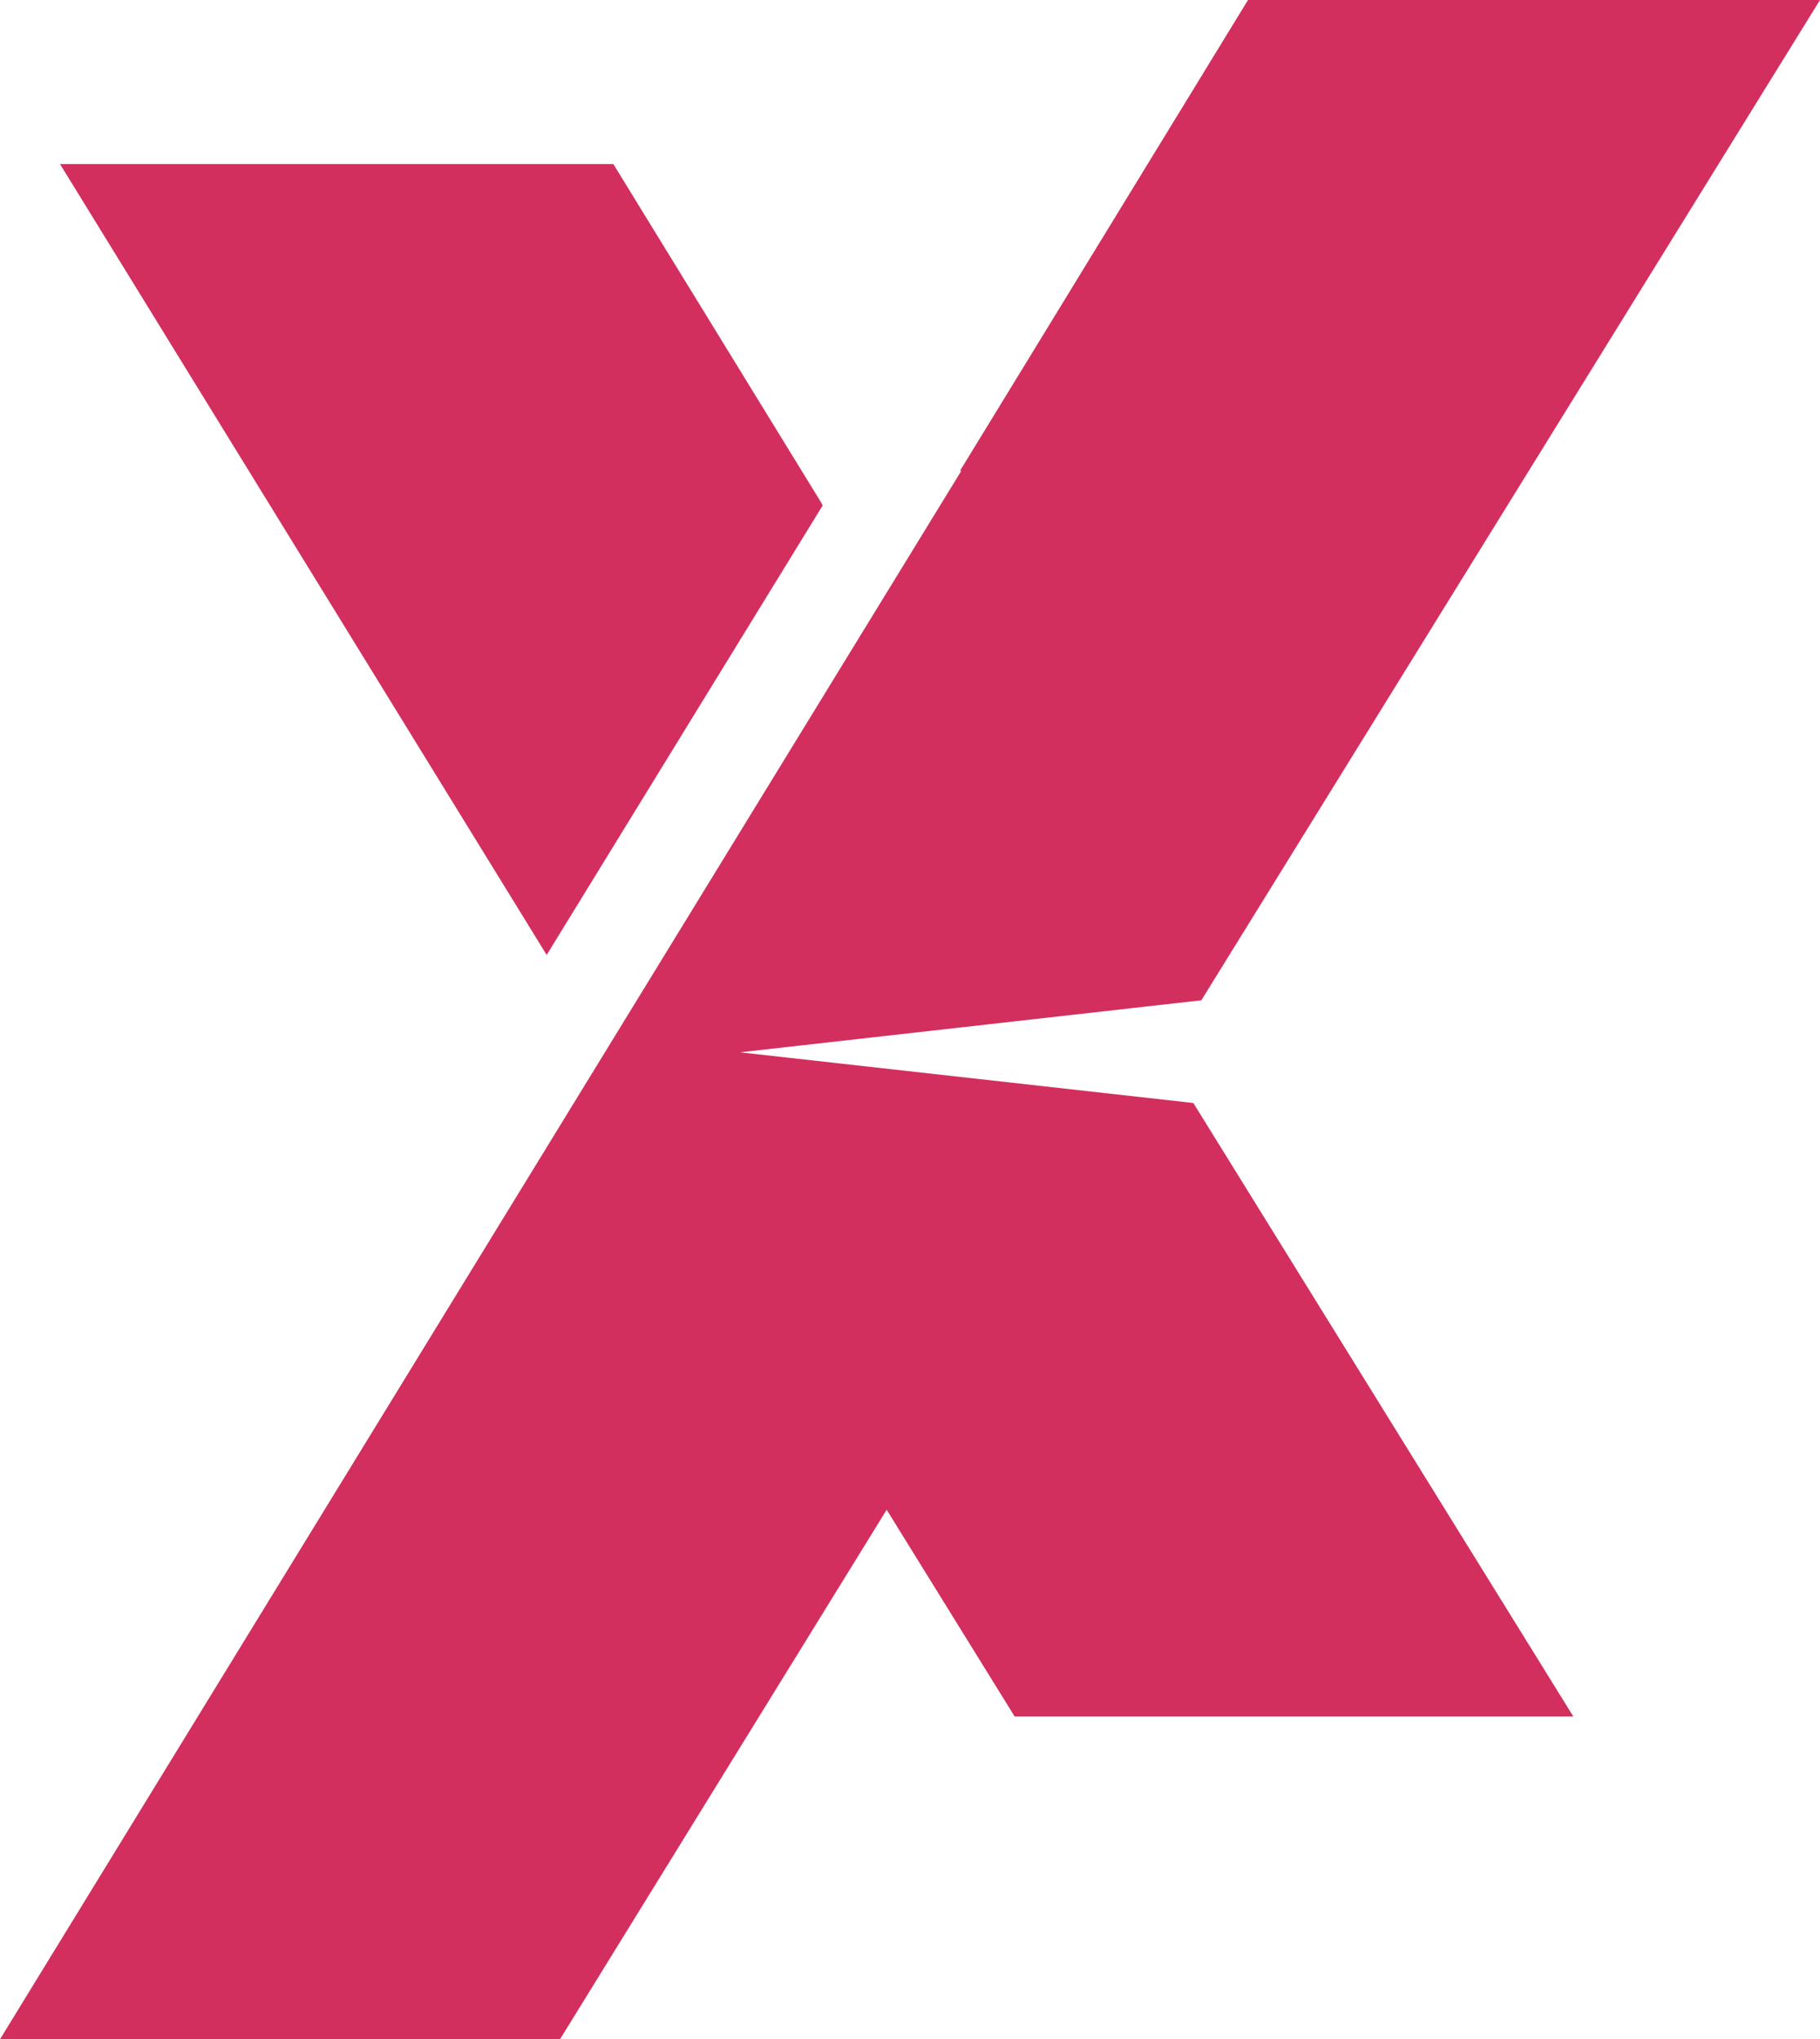 <?xml version="1.0" encoding="UTF-8"?><svg id="Layer_1" xmlns="http://www.w3.org/2000/svg" viewBox="0 0 13.65 15.29"><defs><style>.cls-1{fill:#d22f5e;}</style></defs><polygon class="cls-1" points="0 15.29 4.2 15.29 6.65 11.32 7.61 12.87 11.8 12.87 8.95 8.27 5.55 7.89 9.01 7.5 13.65 0 9.36 0 7.2 3.53 7.21 3.53 0 15.29"/><polygon class="cls-1" points="6.17 3.79 4.1 7.16 .45 1.23 4.6 1.23 6.16 3.77 6.17 3.79"/></svg>